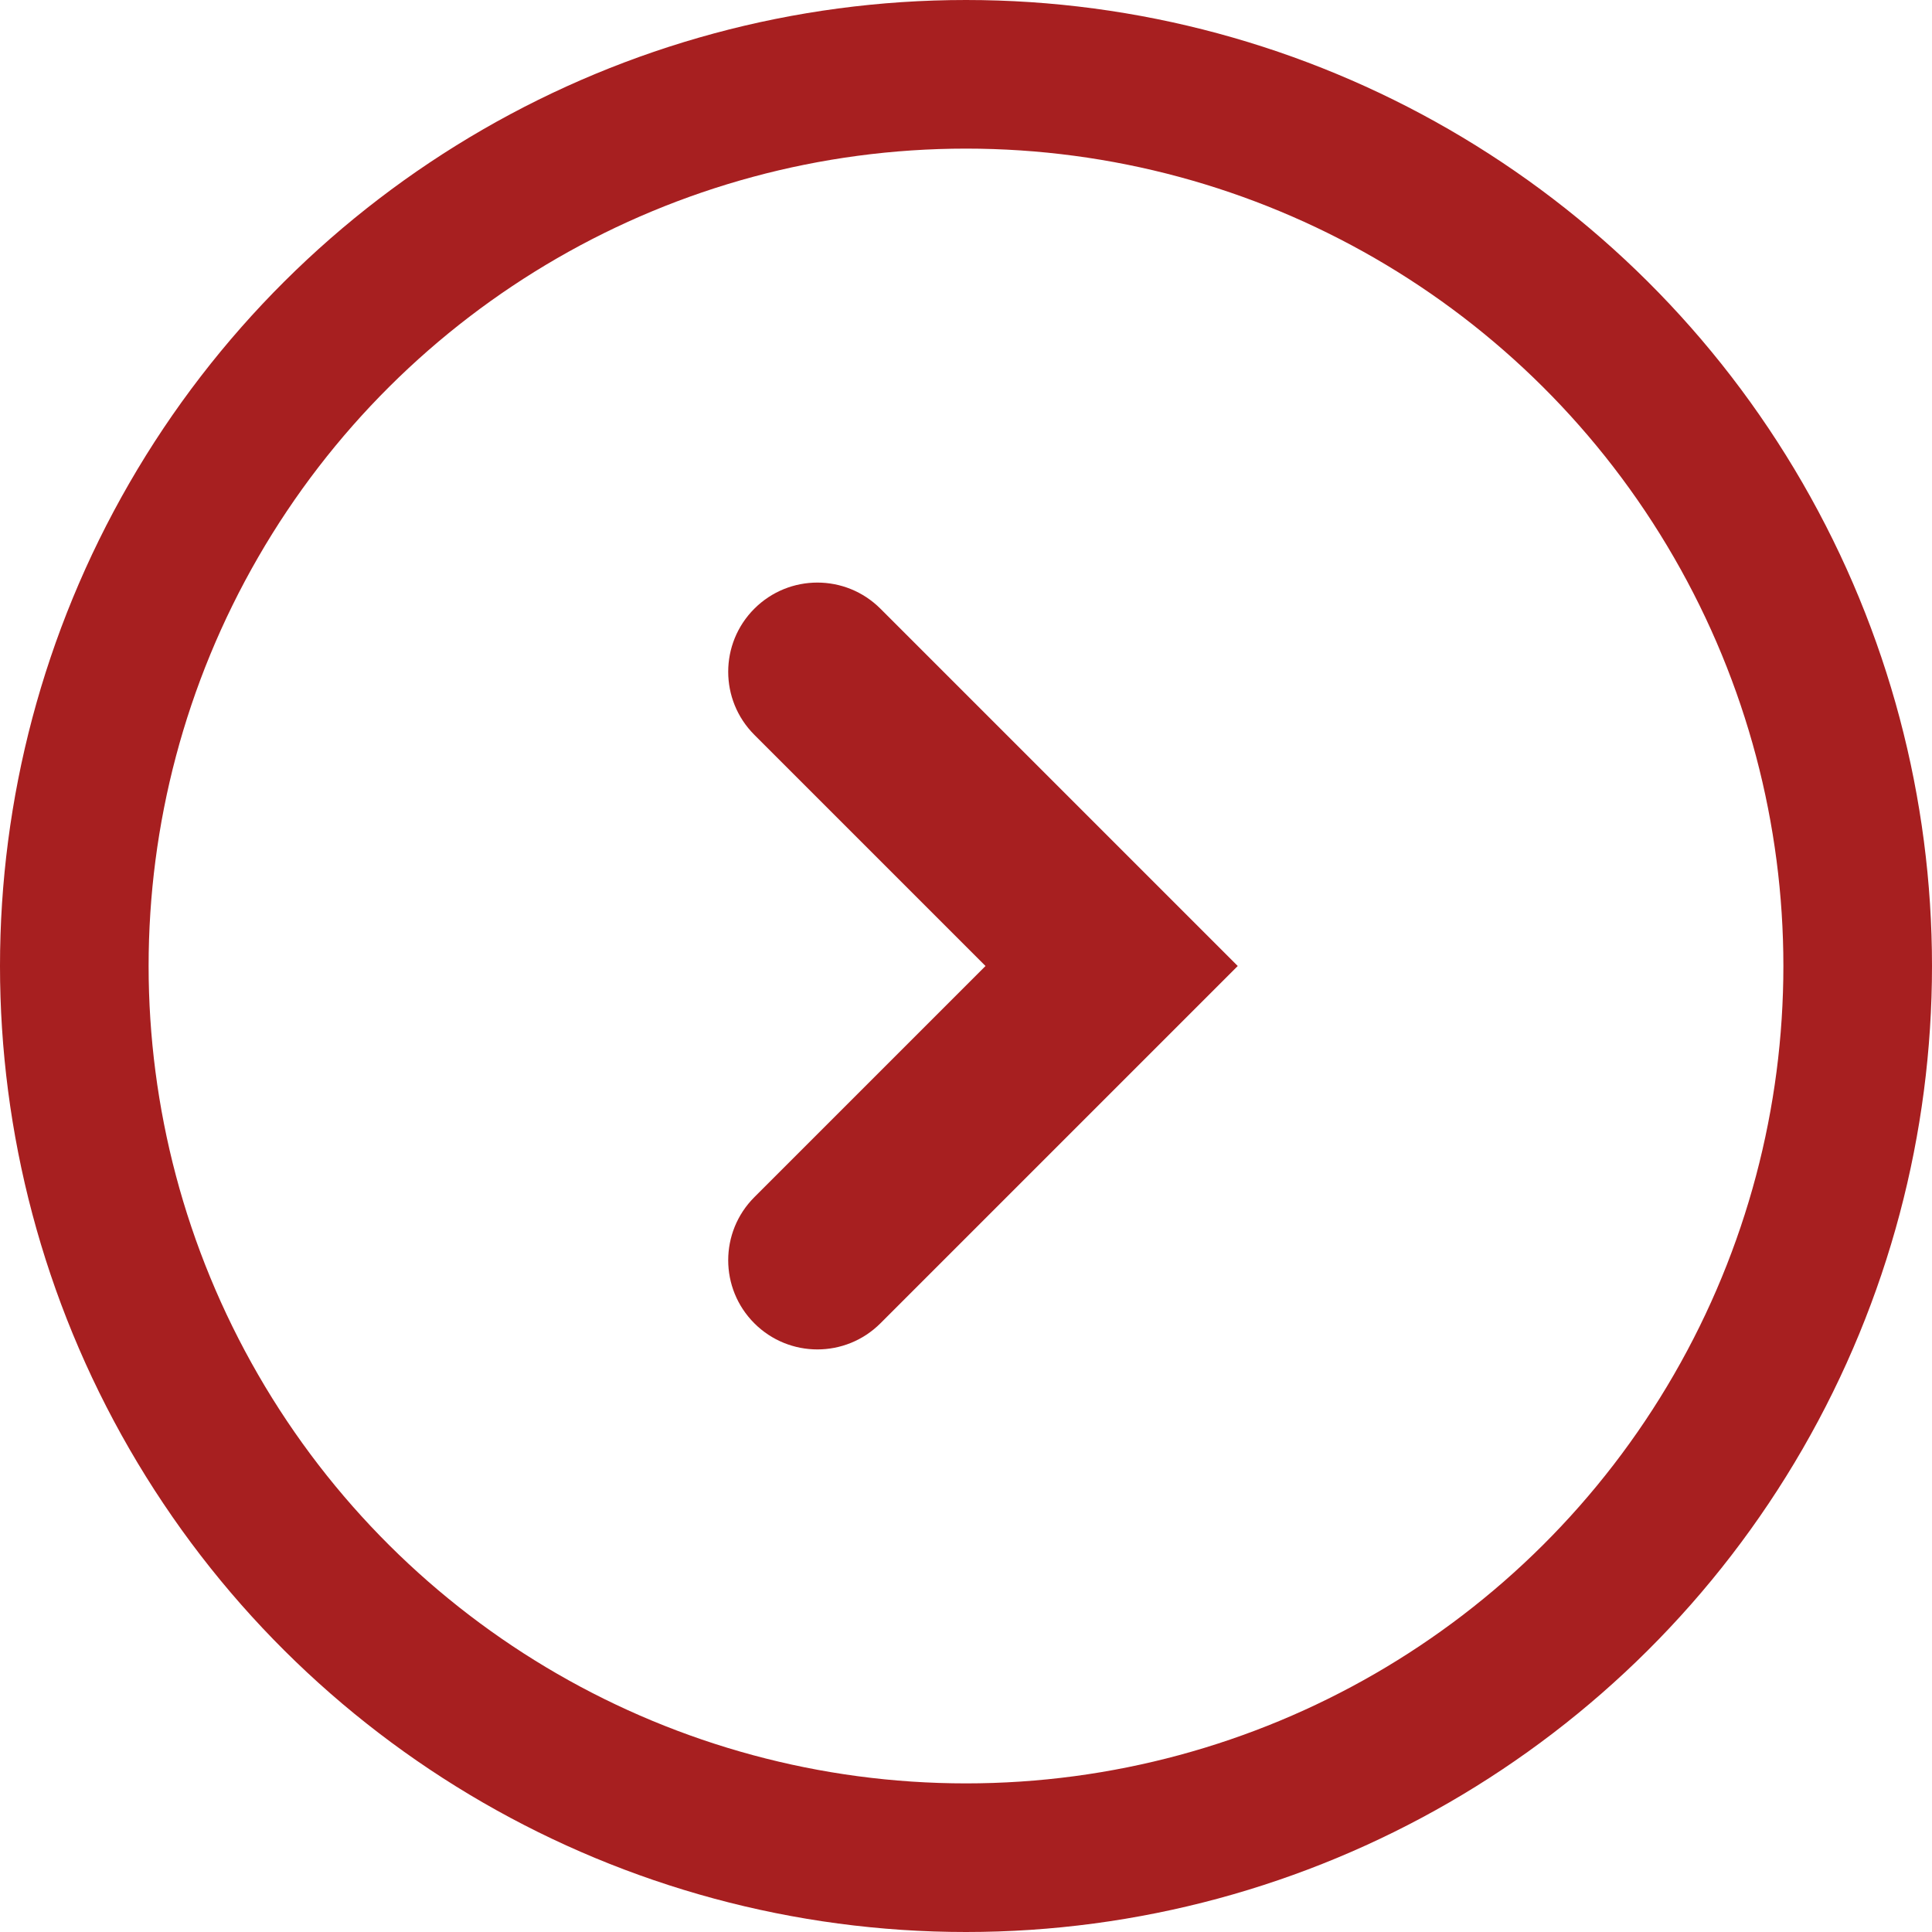 <?xml version="1.0" encoding="UTF-8"?>
<svg width="26px" height="26px" viewBox="0 0 26 26" version="1.1" xmlns="http://www.w3.org/2000/svg" xmlns:xlink="http://www.w3.org/1999/xlink">
    <title>icn-open copy 3</title>
    <g id="consumenten-website" stroke="none" stroke-width="1" fill="none" fill-rule="evenodd">
        <g id="klantenservice_resultaat_categorie-uitklap-copy" transform="translate(-182, -194)">
            <g id="icn-open-copy-3" transform="translate(195, 207) rotate(-90) translate(-195, -207)translate(183, 195)">
                <g id="Group-4-Copy" transform="translate(12, 12) scale(1, -1) translate(-12, -12)">
                    <path d="M14.8,10 C15.463,10 16,10.537 16,11.2 C16,11.863 15.463,12.4 14.8,12.4 L10.4,12.4 L10.4,16.8 C10.4,17.463 9.863,18 9.2,18 C8.537,18 8,17.463 8,16.8 L8,10 L14.8,10 Z" id="Combined-Shape" fill="#A71F20" transform="translate(12, 14) rotate(-315) translate(-12, -14)"></path>
                    <circle id="Oval-99" stroke="#A71F20" stroke-width="2" cx="12" cy="12" r="12"></circle>
                </g>
            </g>
        </g>
    </g>
</svg>